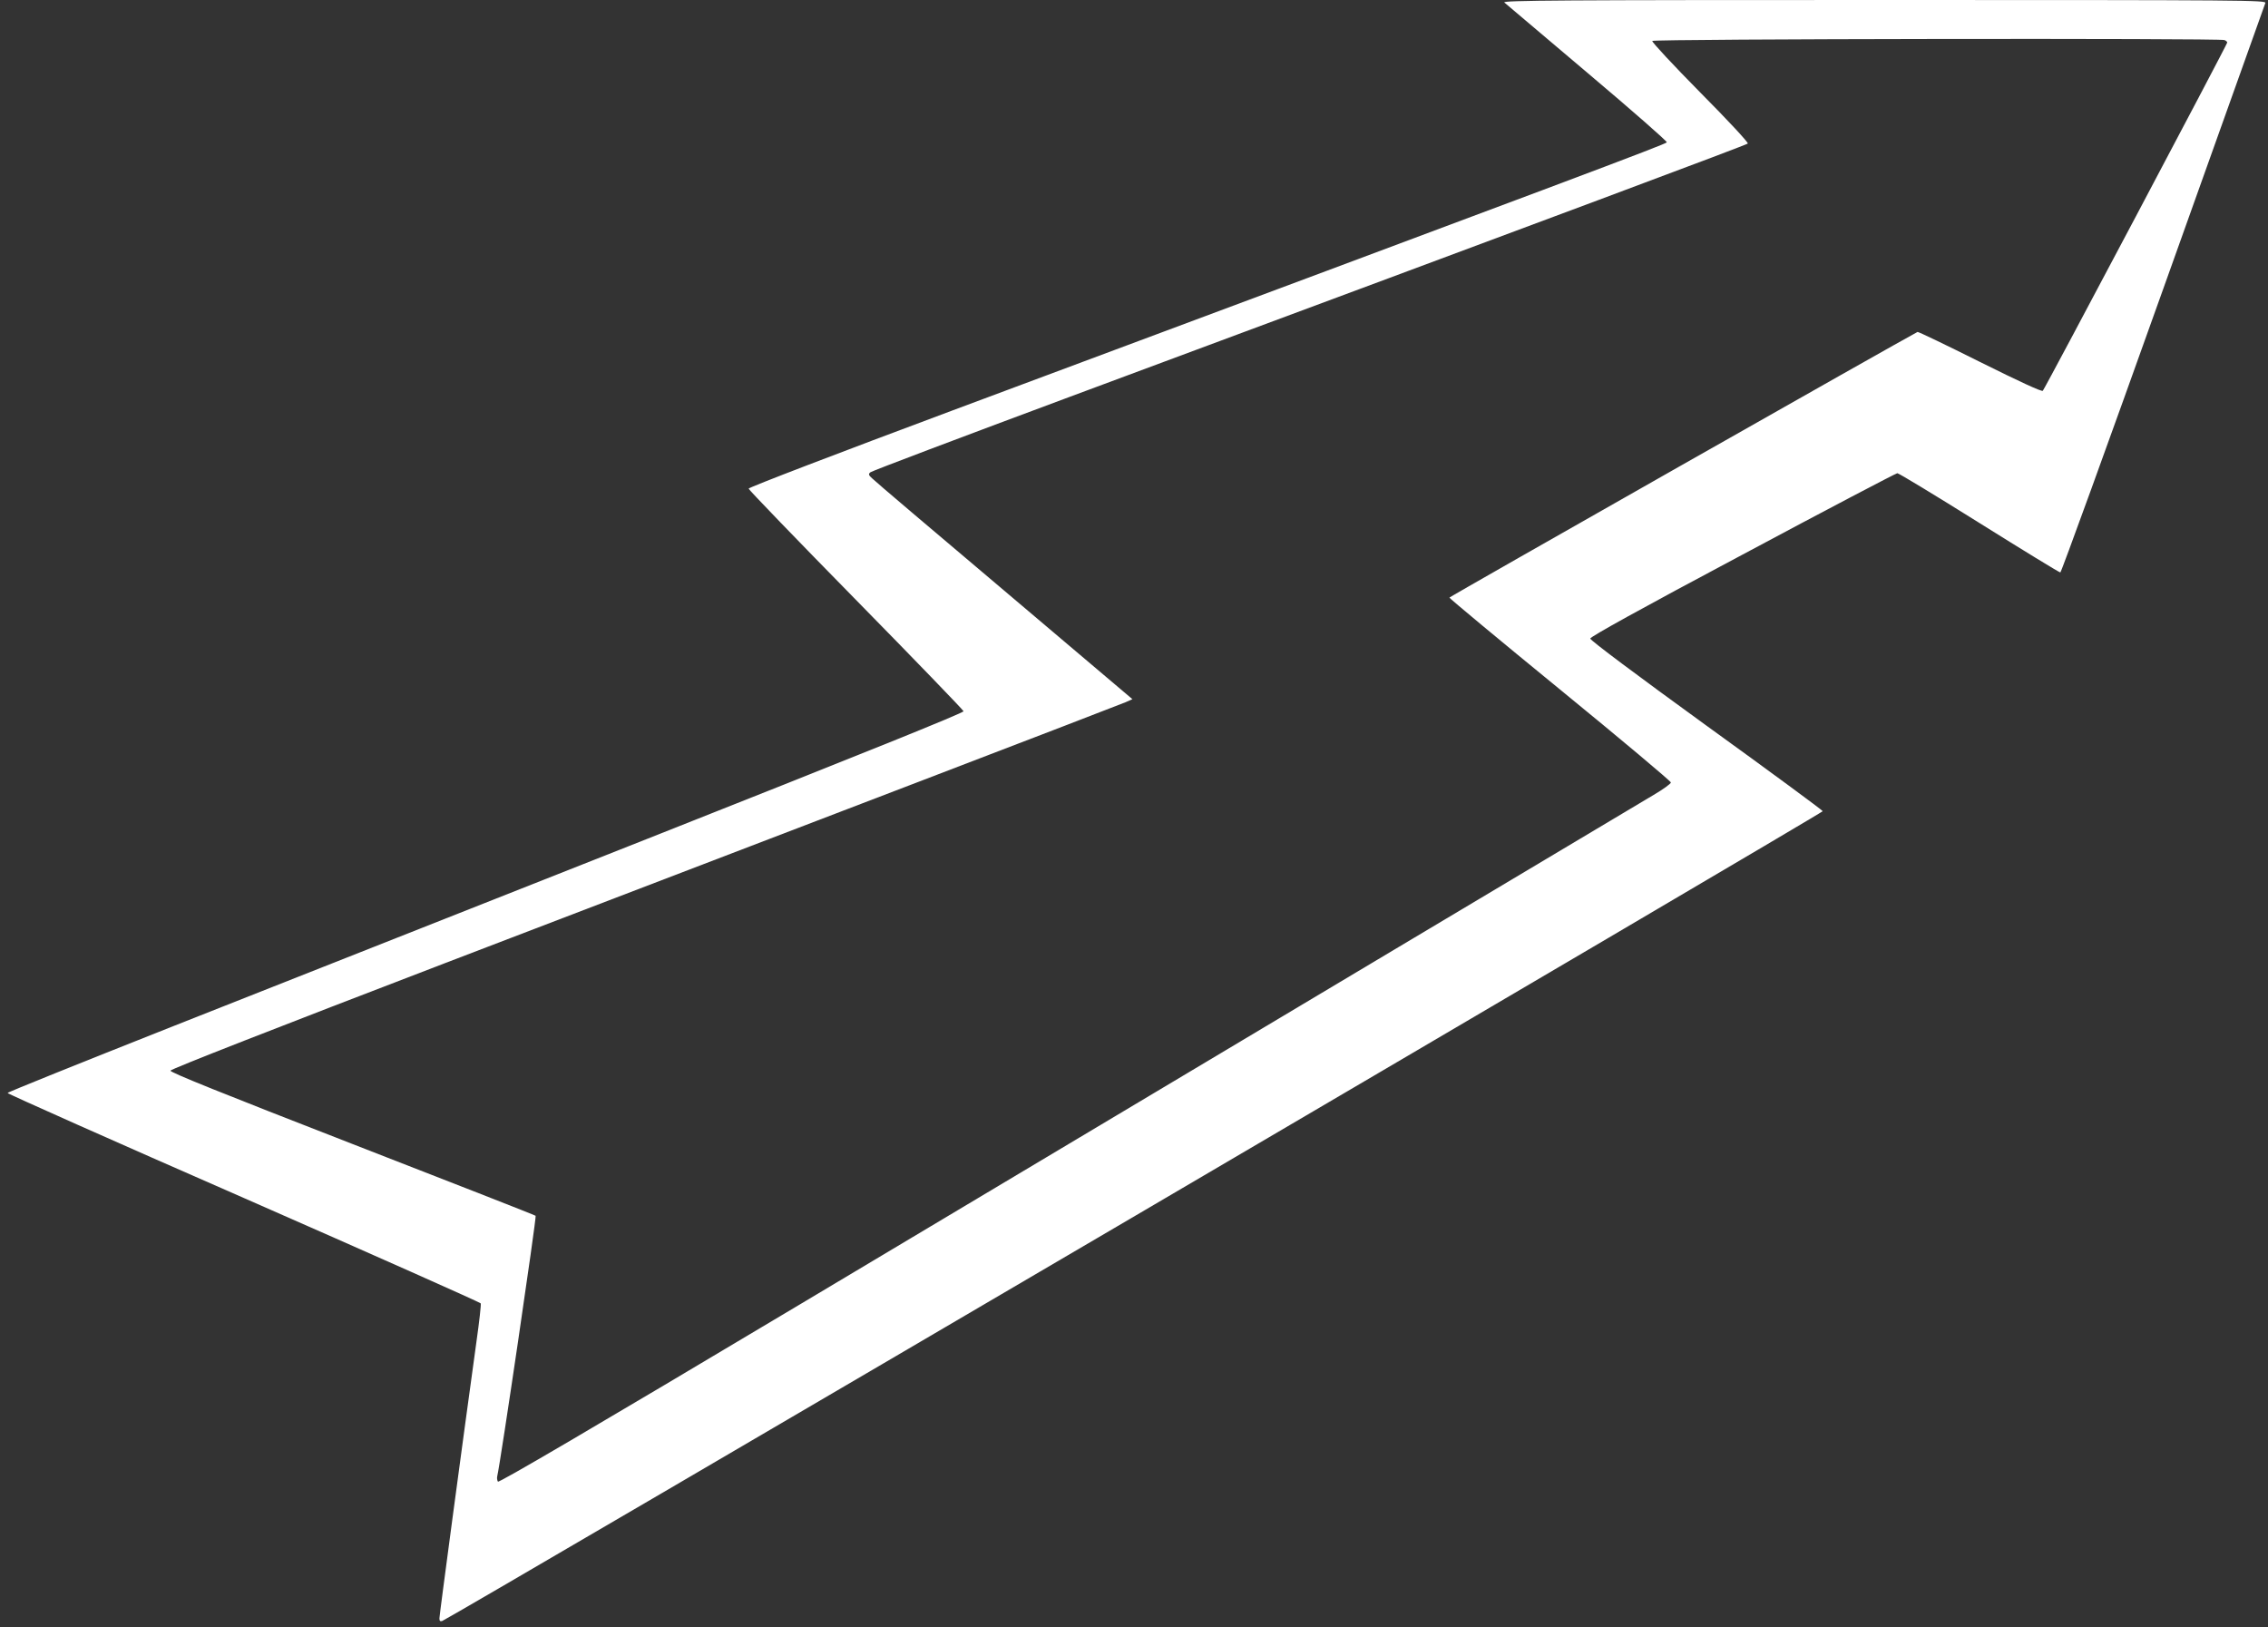 <?xml version="1.0" standalone="no"?>
<!DOCTYPE svg PUBLIC "-//W3C//DTD SVG 20010904//EN"
 "http://www.w3.org/TR/2001/REC-SVG-20010904/DTD/svg10.dtd">
<svg version="1.0" xmlns="http://www.w3.org/2000/svg"
 width="1280pt" height="918pt" viewBox="0 0 1280 918"
 preserveAspectRatio="xMidYMid meet">
<rect x="0" y="0" width="1280" height="918" fill="#333333" stroke="none"/>
<g transform="translate(0,918) scale(0.1,-0.1)"
fill="#ffffff" stroke="none">
<path d="M8490 9166 c8 -7 219 -185 468 -396 249 -210 451 -387 449 -393 -3
-10 -521 -204 -4037 -1515 -630 -235 -1145 -432 -1145 -439 0 -6 272 -288 605
-627 333 -339 606 -622 608 -629 2 -9 -559 -235 -1790 -722 -986 -390 -2200
-869 -2698 -1066 -497 -197 -906 -361 -907 -366 -2 -4 598 -271 1332 -592 734
-322 1336 -590 1338 -595 3 -6 -8 -103 -24 -216 -81 -586 -209 -1543 -209
-1561 0 -15 4 -19 16 -15 50 19 7794 4561 7791 4569 -2 6 -298 224 -658 484
-389 282 -654 480 -654 490 0 10 277 164 860 474 473 253 866 459 873 459 8 0
216 -126 462 -280 246 -154 452 -280 458 -280 5 0 266 719 580 1598 314 878
573 1605 577 1615 7 16 -100 17 -2151 17 -1823 0 -2156 -2 -2144 -14z m4064
-212 c9 -3 16 -10 16 -14 0 -10 -1029 -1953 -1041 -1965 -6 -6 -130 51 -355
163 -190 95 -348 171 -352 169 -82 -42 -2642 -1494 -2642 -1499 0 -4 281 -238
625 -519 344 -281 625 -517 625 -524 0 -7 -44 -39 -97 -70 -106 -63 -2123
-1266 -4827 -2880 -1175 -701 -1691 -1003 -1696 -995 -4 7 -6 20 -4 29 19 79
223 1465 217 1471 -4 4 -470 186 -1036 406 -733 285 -1027 403 -1025 413 2 9
596 241 1548 606 850 325 2054 786 2675 1024 622 238 1147 440 1168 449 l38
17 -723 612 c-398 336 -734 621 -746 634 -20 18 -22 24 -10 34 7 7 513 198
1123 425 2874 1068 3821 1422 3829 1430 5 5 -111 130 -269 289 -152 154 -274
285 -270 290 7 12 3199 16 3229 5z"/>
</g>
</svg>
